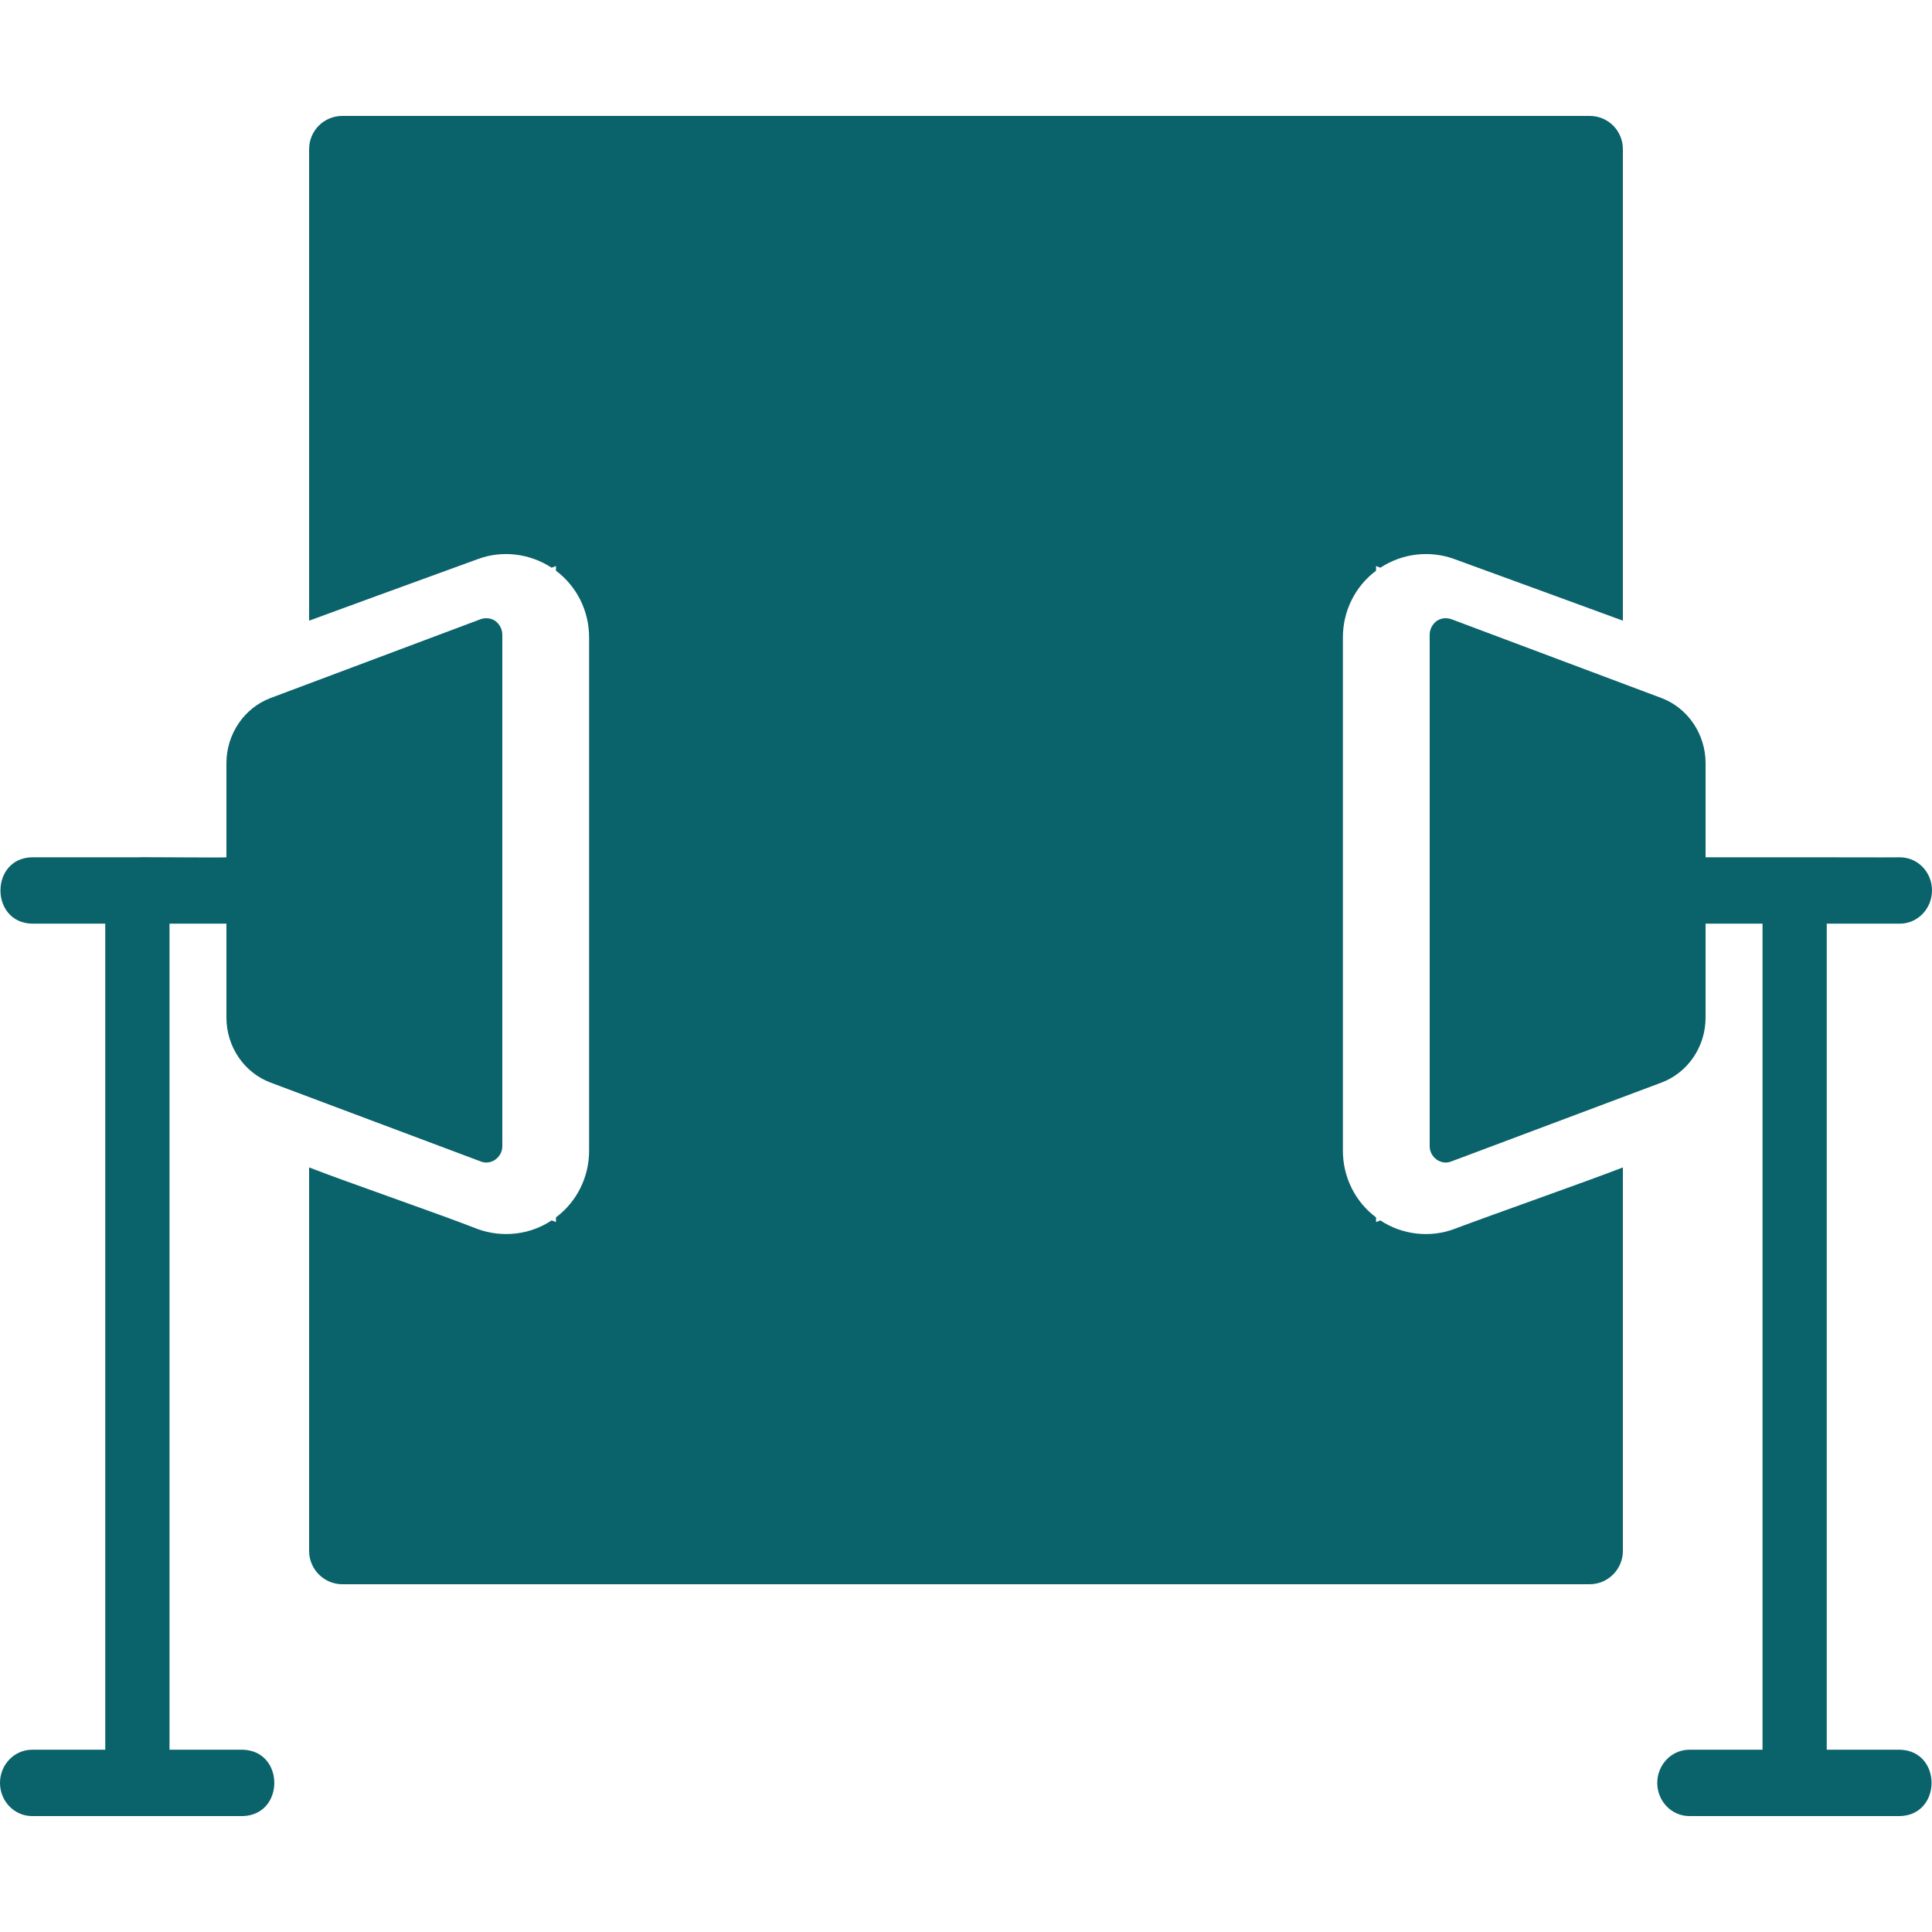 <svg width="50" height="50" viewBox="0 0 50 50" fill="none" xmlns="http://www.w3.org/2000/svg">
<path d="M6.279 45.283H4.387V23.904H5.86V26.333C5.86 27.089 6.317 27.759 6.999 28.016L12.443 30.059C12.709 30.165 13.006 29.948 13 29.656V16.427C13 16.289 12.933 16.16 12.825 16.075C12.717 15.997 12.576 15.98 12.443 16.023L6.999 18.066C6.317 18.324 5.86 19.002 5.86 19.749V22.187C5.788 22.201 3.621 22.177 3.537 22.187C3.537 22.187 0.831 22.187 0.831 22.187C-0.259 22.205 -0.264 23.881 0.831 23.904C0.831 23.904 2.724 23.904 2.724 23.904V45.283H0.831C0.372 45.283 0 45.667 0 46.142C0 46.616 0.372 47 0.831 47H6.279C7.374 46.974 7.371 45.306 6.279 45.283Z" fill="#0A626B"/>
<path d="M37.63 31.808C37.005 32.041 36.279 31.956 35.724 31.584L35.612 31.627V31.506C35.071 31.101 34.754 30.463 34.754 29.782V16.494C34.754 15.813 35.071 15.175 35.612 14.77V14.649L35.724 14.692C36.29 14.322 36.994 14.235 37.638 14.468L40.283 15.434L42 16.063V3.862C42 3.379 41.614 3 41.141 3H8.859C8.386 3 8 3.379 8 3.862V16.063L9.717 15.434L12.37 14.468C12.997 14.235 13.71 14.322 14.276 14.692L14.388 14.649V14.77C14.929 15.175 15.246 15.813 15.246 16.494V29.782C15.246 30.463 14.929 31.101 14.388 31.506V31.627L14.276 31.584C13.715 31.959 12.996 32.038 12.362 31.808C11.35 31.41 8.999 30.602 8 30.213C8 30.213 8 40.138 8 40.138C8 40.612 8.386 41 8.859 41H41.141C41.614 41 42 40.612 42 40.138V30.213C41.006 30.598 38.651 31.423 37.63 31.808Z" fill="#0A626B"/>
<path d="M49.169 45.283H47.276V23.904H49.169C49.626 23.904 50 23.518 50 23.045C50 22.565 49.626 22.187 49.169 22.187C49.096 22.193 46.5 22.183 46.427 22.187C46.427 22.187 44.14 22.187 44.14 22.187V19.749C44.14 19.002 43.683 18.324 43.001 18.066L37.557 16.023C37.424 15.98 37.283 15.997 37.175 16.075C37.067 16.16 37 16.289 37 16.427V29.656C36.996 29.948 37.29 30.165 37.557 30.059C37.557 30.059 43.001 28.016 43.001 28.016C43.683 27.759 44.14 27.089 44.14 26.333V23.904H45.614V45.283H43.721C43.262 45.283 42.89 45.667 42.89 46.142C42.89 46.616 43.262 47 43.721 47H49.169C50.261 46.974 50.263 45.307 49.169 45.283Z" fill="#0A626B"/>
</svg>
